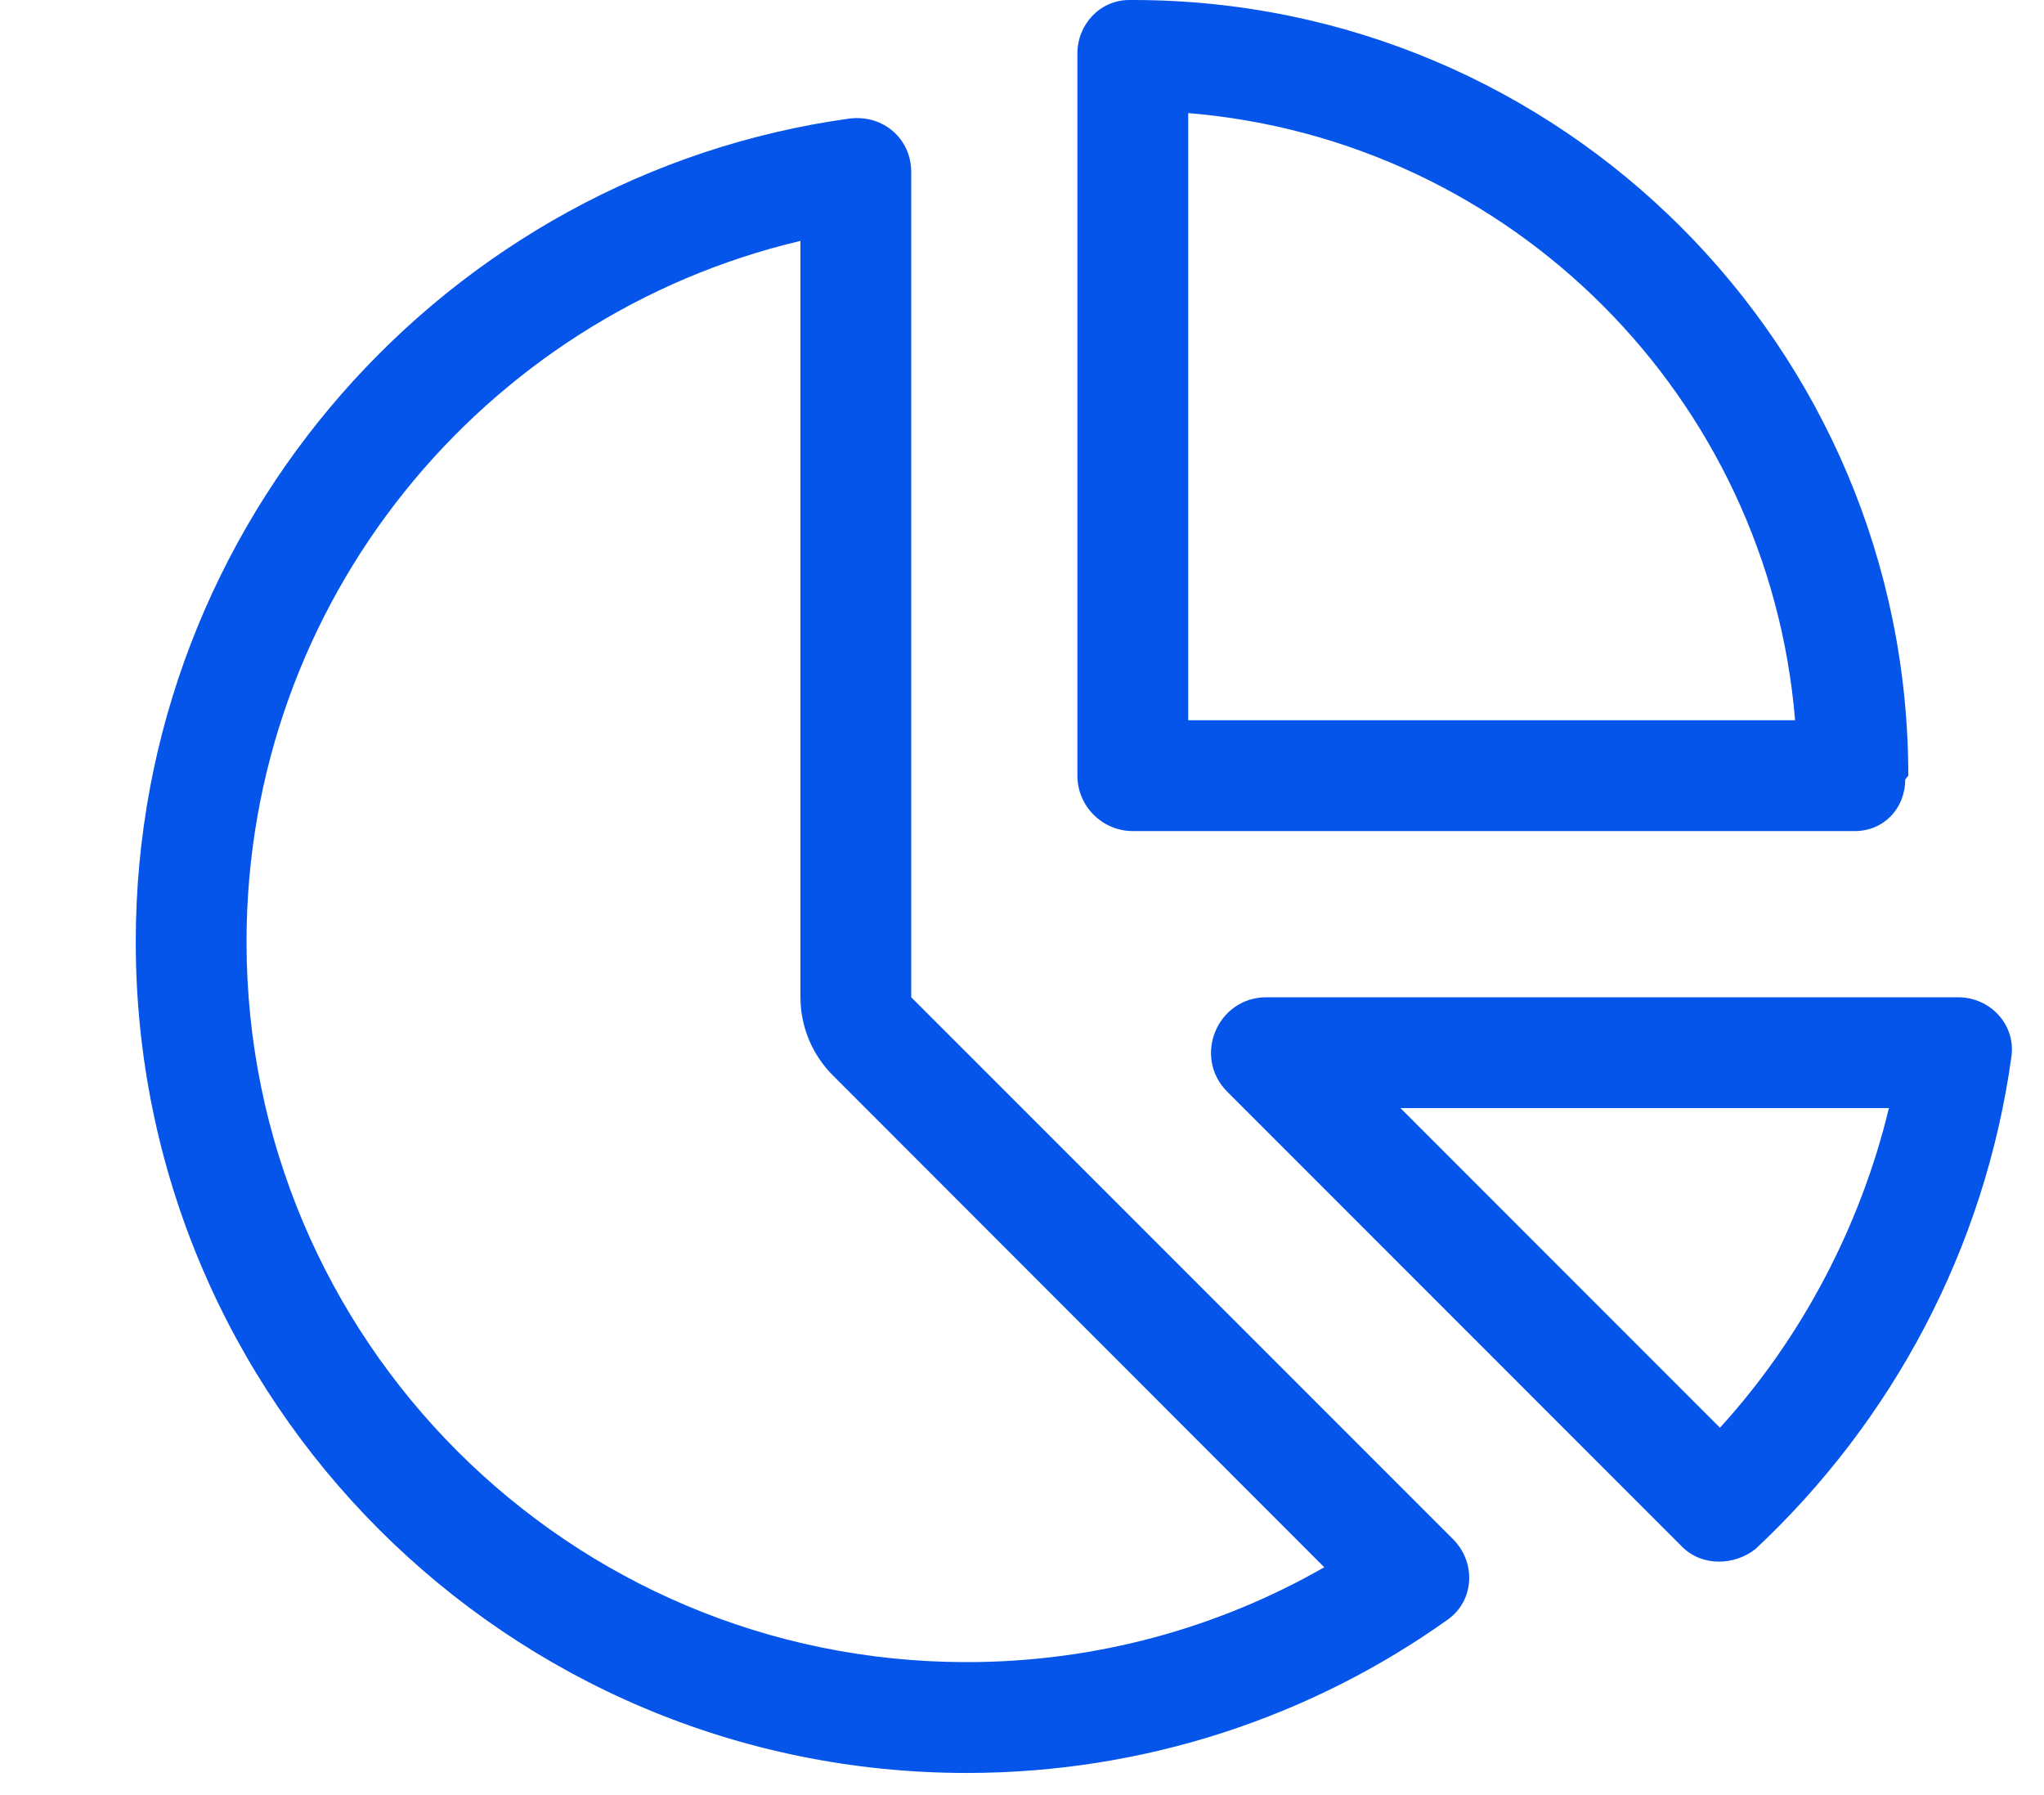 <?xml version="1.0" encoding="UTF-8"?>
<svg xmlns="http://www.w3.org/2000/svg" width="41" height="36" viewBox="0 0 41 36" fill="none">
  <g clip-path="url(#clip0_2265_6153)">
    <path d="M22.723 16.667C22.111 16.667 21.611 16.167 21.611 15.556V1.074C21.611 0.491 22.063 0.003 22.646 0L22.723 0C31.313 0 38.278 6.965 38.278 15.556L38.216 15.632C38.216 16.215 37.785 16.667 37.202 16.667H22.723ZM23.834 2.268V14.444H36.007C35.473 7.965 30.313 2.802 23.834 2.268ZM18.278 3.445V20L29.146 30.868C29.611 31.333 29.577 32.097 29.042 32.479C26.32 34.417 22.986 35.556 19.389 35.556C10.188 35.556 2.723 28.097 2.723 18.889C2.723 10.465 8.98 3.496 17.035 2.378C17.736 2.291 18.278 2.803 18.278 3.445ZM16.709 21.569C16.292 21.153 16.056 20.59 16.056 20V4.831C9.688 6.335 4.945 12.062 4.945 18.889C4.945 26.868 11.41 33.333 19.389 33.333C22 33.333 24.452 32.639 26.563 31.431L16.709 21.569ZM35.216 31.062C34.799 31.396 34.146 31.424 33.743 31.021L24.619 21.896C23.917 21.194 24.417 20 25.403 20H39.278C39.917 20 40.431 20.542 40.348 21.181C39.813 25.062 37.938 28.514 35.216 31.062ZM37.889 22.222H28.091L34.5 28.632C36.132 26.847 37.32 24.59 37.889 22.222Z" fill="#0555EB"></path>
  </g>
  <defs>
    <clipPath id="clip0_2265_6153">
      <rect width="40" height="35.556" fill="white" transform="translate(0.5)"></rect>
    </clipPath>
  </defs>
</svg>
